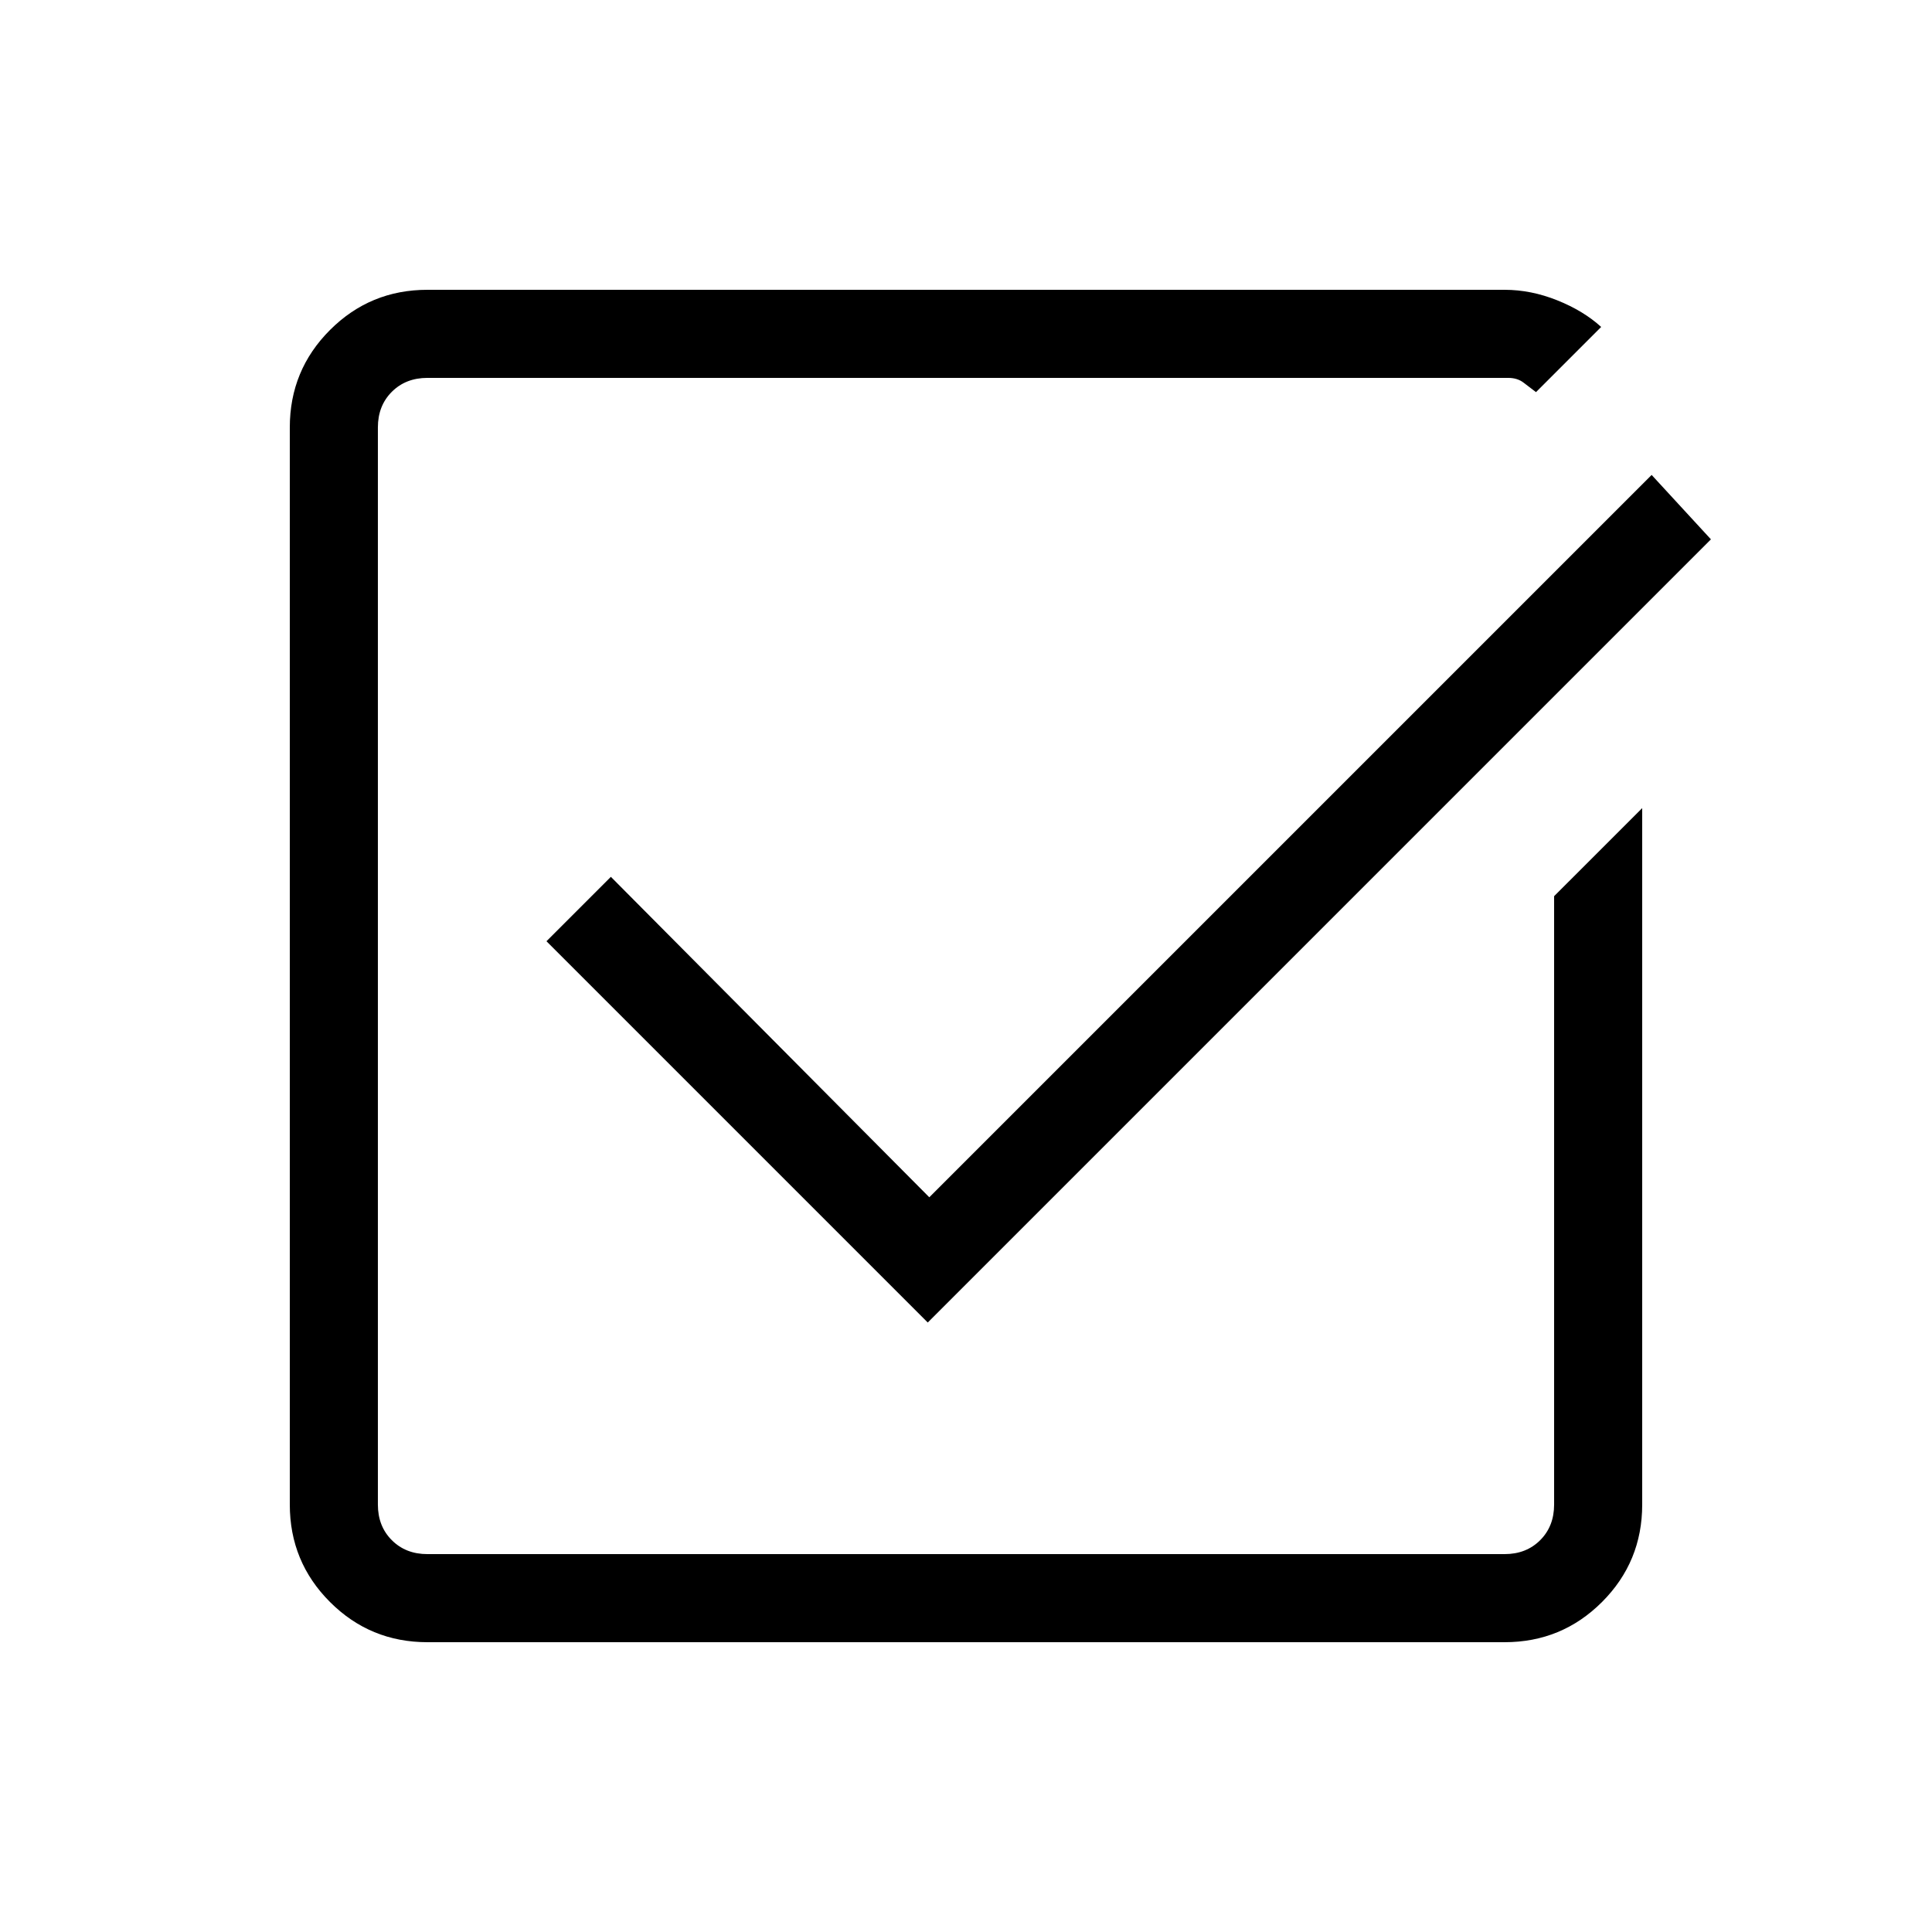<svg xmlns="http://www.w3.org/2000/svg" height="24" viewBox="0 -960 960 960" width="24"><path d="M212.384-144q-28.442 0-48.413-19.971Q144-183.942 144-212.384v-535.232q0-28.442 19.971-48.413Q183.942-816 212.384-816h535.232q13.139 0 26.185 5.231 13.045 5.23 21.815 13.23l-32.385 32.385q-3.077-2.308-6.154-4.692-3.077-2.385-7.692-2.385H212.384q-10.769 0-17.692 6.923t-6.923 17.692v535.232q0 10.769 6.923 17.692t17.692 6.923h535.232q10.769 0 17.692-6.923t6.923-17.692v-302.308L816-558.462v346.078q0 28.442-19.971 48.413Q776.058-144 747.616-144H212.384ZM461-302.846 271.538-492.308l32-32 158.231 159.231L820.692-724l29.462 32L461-302.846Z"/></svg>